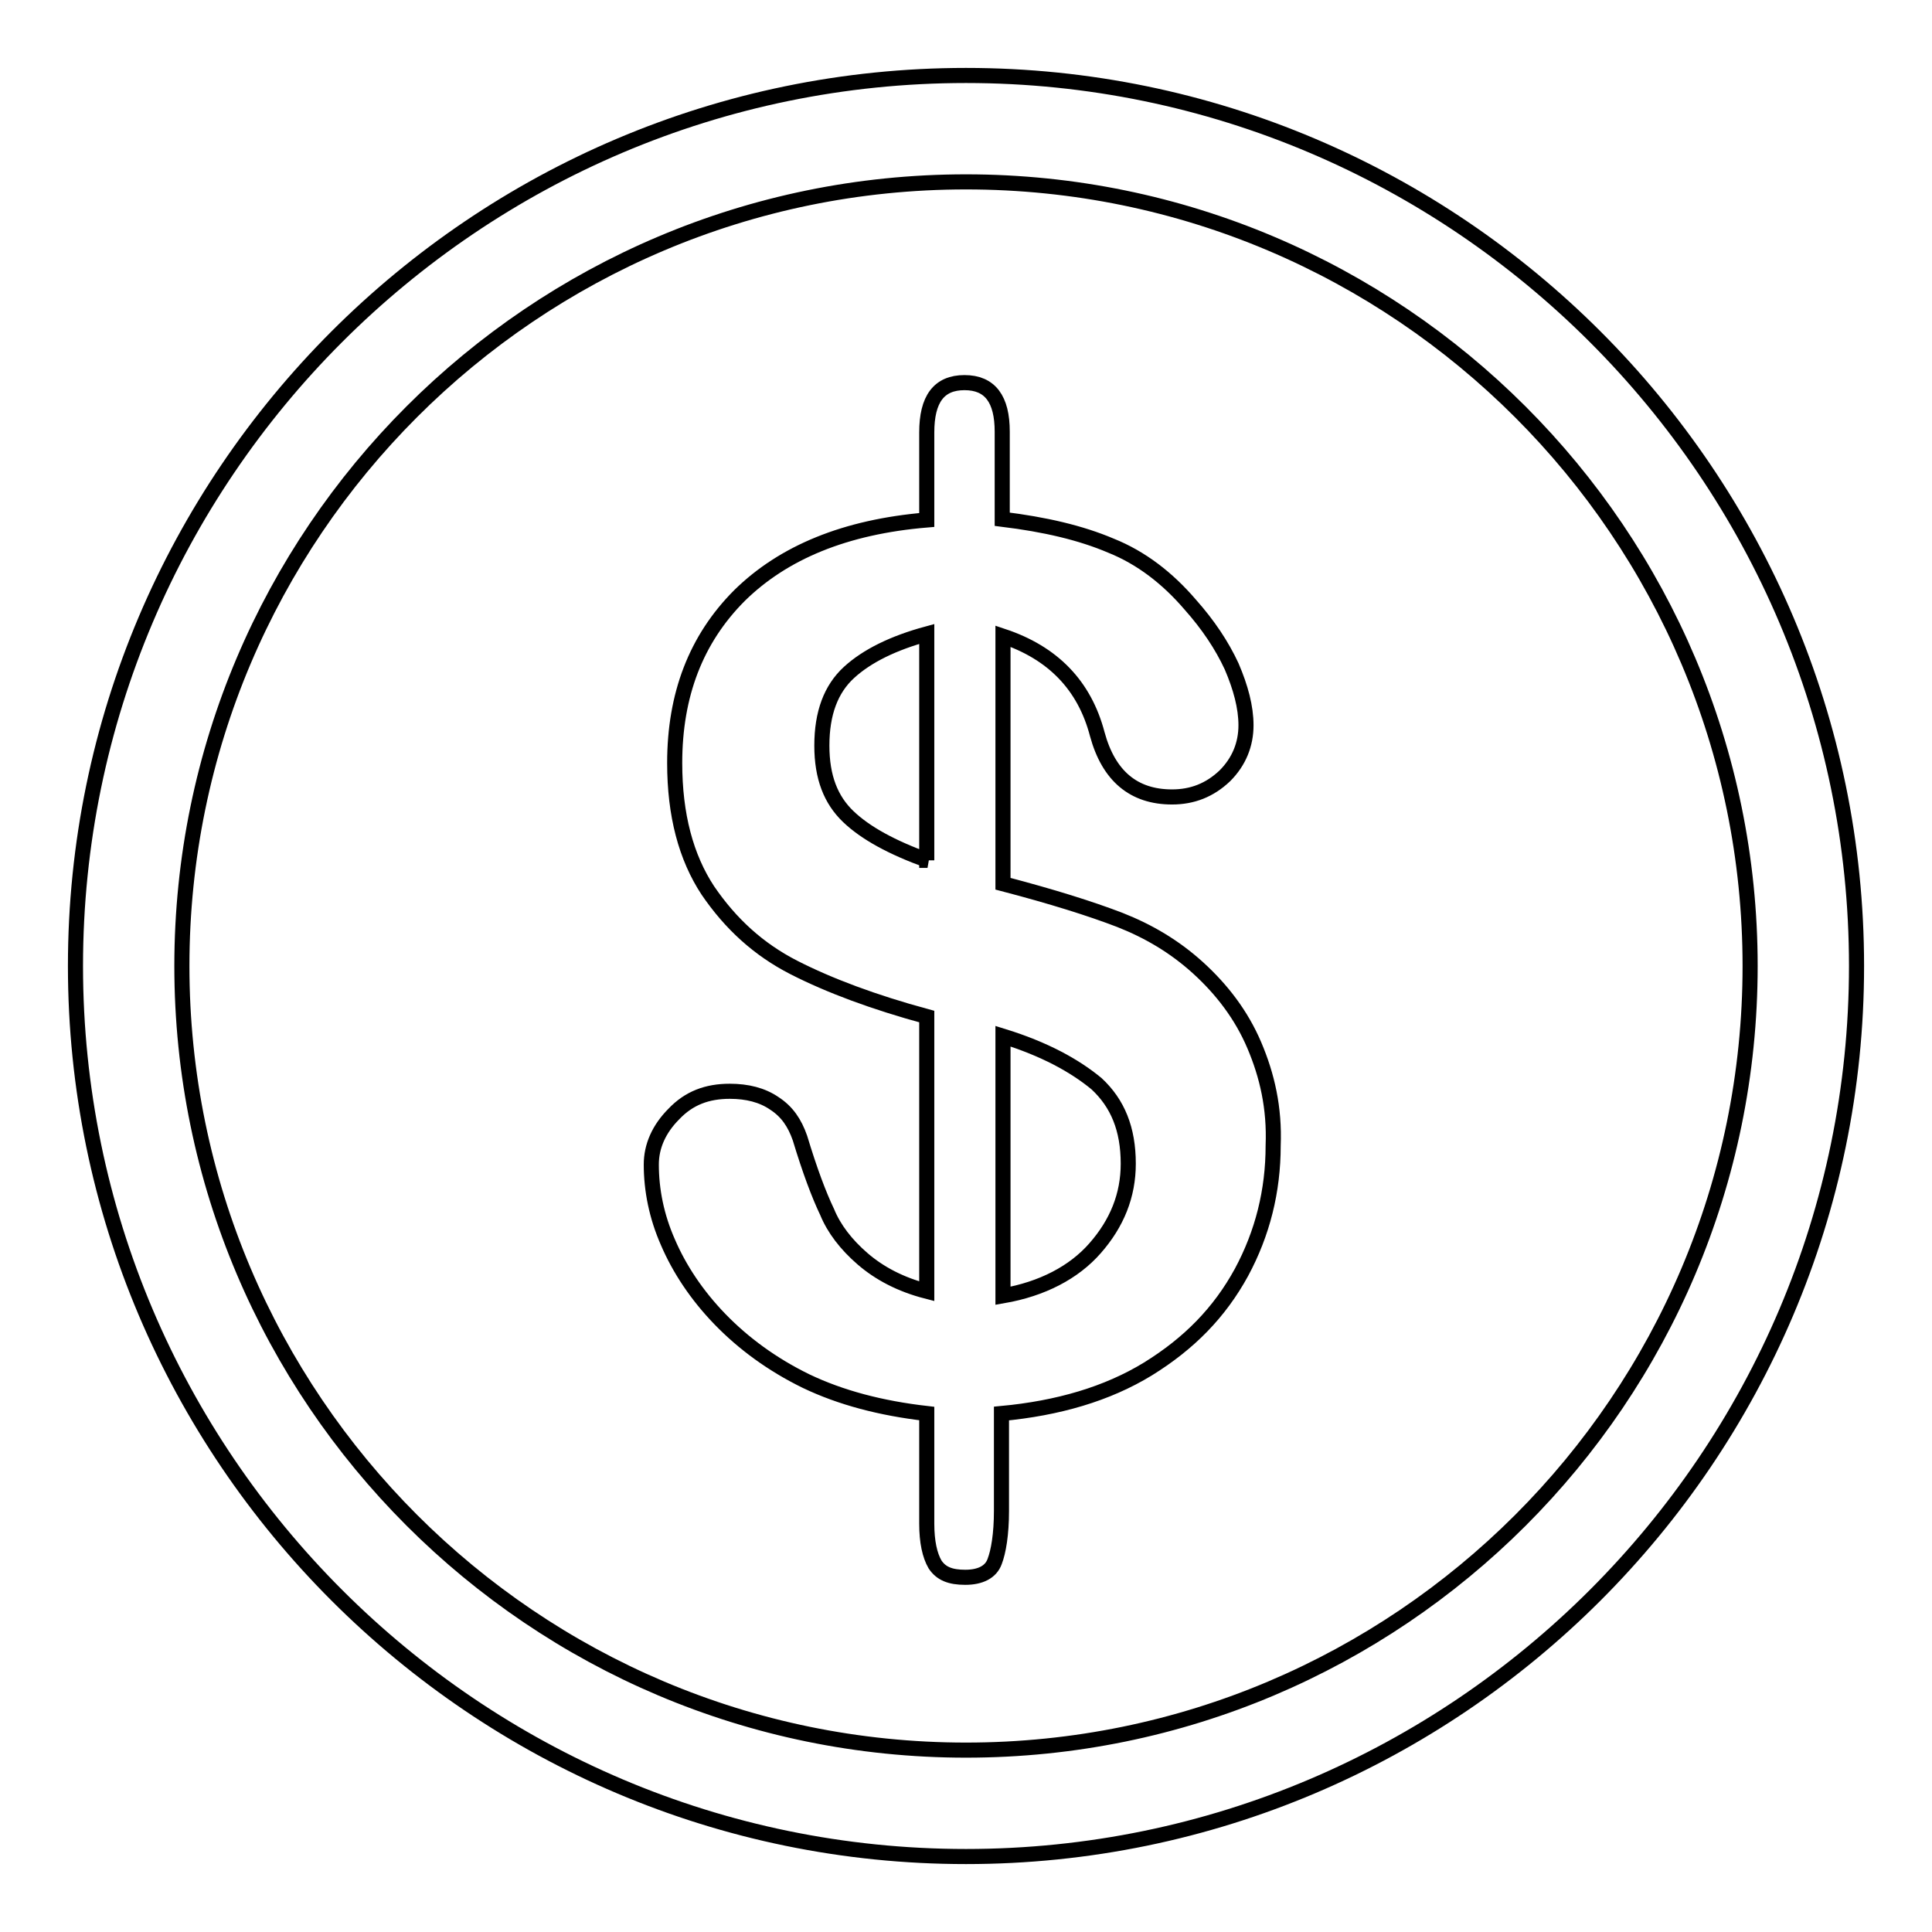 <?xml version="1.0" encoding="utf-8"?>
<!-- Svg Vector Icons : http://www.onlinewebfonts.com/icon -->
<!DOCTYPE svg PUBLIC "-//W3C//DTD SVG 1.1//EN" "http://www.w3.org/Graphics/SVG/1.1/DTD/svg11.dtd">
<svg version="1.1" xmlns="http://www.w3.org/2000/svg" xmlns:xlink="http://www.w3.org/1999/xlink" x="0px" y="0px" viewBox="0 0 256 256" enable-background="new 0 0 256 256" xml:space="preserve">
<g> <path stroke-width="2" fill-opacity="0" stroke="#000000"  d="M166.2,138.5c-1.7-4-4.3-7.4-7.5-10.3c-3.1-2.8-6.5-4.8-10.3-6.3c-3.9-1.5-9-3.1-15.5-4.8V84.3 c6.6,2.2,10.8,6.5,12.5,13c1.5,5.5,4.8,8.3,9.9,8.3c2.7,0,5-0.9,7-2.8c1.9-1.9,2.8-4.2,2.8-6.7c0-2.4-0.7-5-1.9-7.8 c-1.3-2.8-3.1-5.5-5.5-8.2c-3-3.5-6.5-6.2-10.5-7.8c-4-1.7-8.7-2.8-14.4-3.5V57.2c0-4.3-1.6-6.5-5-6.5c-3.4,0-5,2.2-5,6.6v11.6 C112,69.8,103.8,73.2,98,78.9c-5.8,5.8-8.6,13.2-8.6,22.2c0,6.9,1.5,12.5,4.4,16.9c3,4.4,6.7,7.8,11.4,10.2 c4.7,2.4,10.6,4.6,17.6,6.5v36.4c-3.5-0.9-6.3-2.4-8.5-4.3c-2.2-1.9-3.8-4-4.7-6.2c-1.1-2.3-2.3-5.5-3.6-9.8 c-0.7-2-1.7-3.5-3.4-4.6c-1.6-1.1-3.6-1.6-5.9-1.6c-3,0-5.4,0.9-7.4,3c-2,2-3,4.3-3,6.7c0,3.4,0.7,6.9,2.2,10.3 c1.5,3.5,3.8,7,6.9,10.2c3.1,3.2,6.9,6,11.4,8.2c4.6,2.2,9.9,3.6,16,4.3v14.6c0,2.4,0.4,4.2,1.1,5.4c0.8,1.2,2,1.7,4,1.7 s3.4-0.7,3.9-2.1c0.5-1.3,0.9-3.6,0.9-6.7v-12.9c7.5-0.7,14-2.6,19.4-5.9c5.5-3.4,9.5-7.5,12.4-12.8c2.8-5.2,4.2-10.8,4.2-16.8 C168.9,146.8,167.9,142.5,166.2,138.5z M122.9,114c-4.7-1.7-8.2-3.6-10.5-5.8c-2.3-2.2-3.5-5.2-3.5-9.4c0-4.3,1.2-7.5,3.6-9.7 c2.4-2.2,5.9-3.9,10.3-5.1V114z M145.1,165.4c-2.8,3.2-7,5.4-12.2,6.3v-34.4c5.5,1.7,9.5,3.9,12.4,6.3c2.8,2.6,4.2,6,4.2,10.6 C149.5,158.4,148,162.1,145.1,165.4z M128,10C63,10,10,63,10,128c0,65,53,118,118,118c65,0,118-53,118-118C246,63,193,10,128,10z  M128,231.9c-57.3,0-103.9-46.6-103.9-103.9S70.7,24.1,128,24.1S231.9,70.7,231.9,128C231.9,185.4,185.3,231.9,128,231.9z"/></g>
</svg>